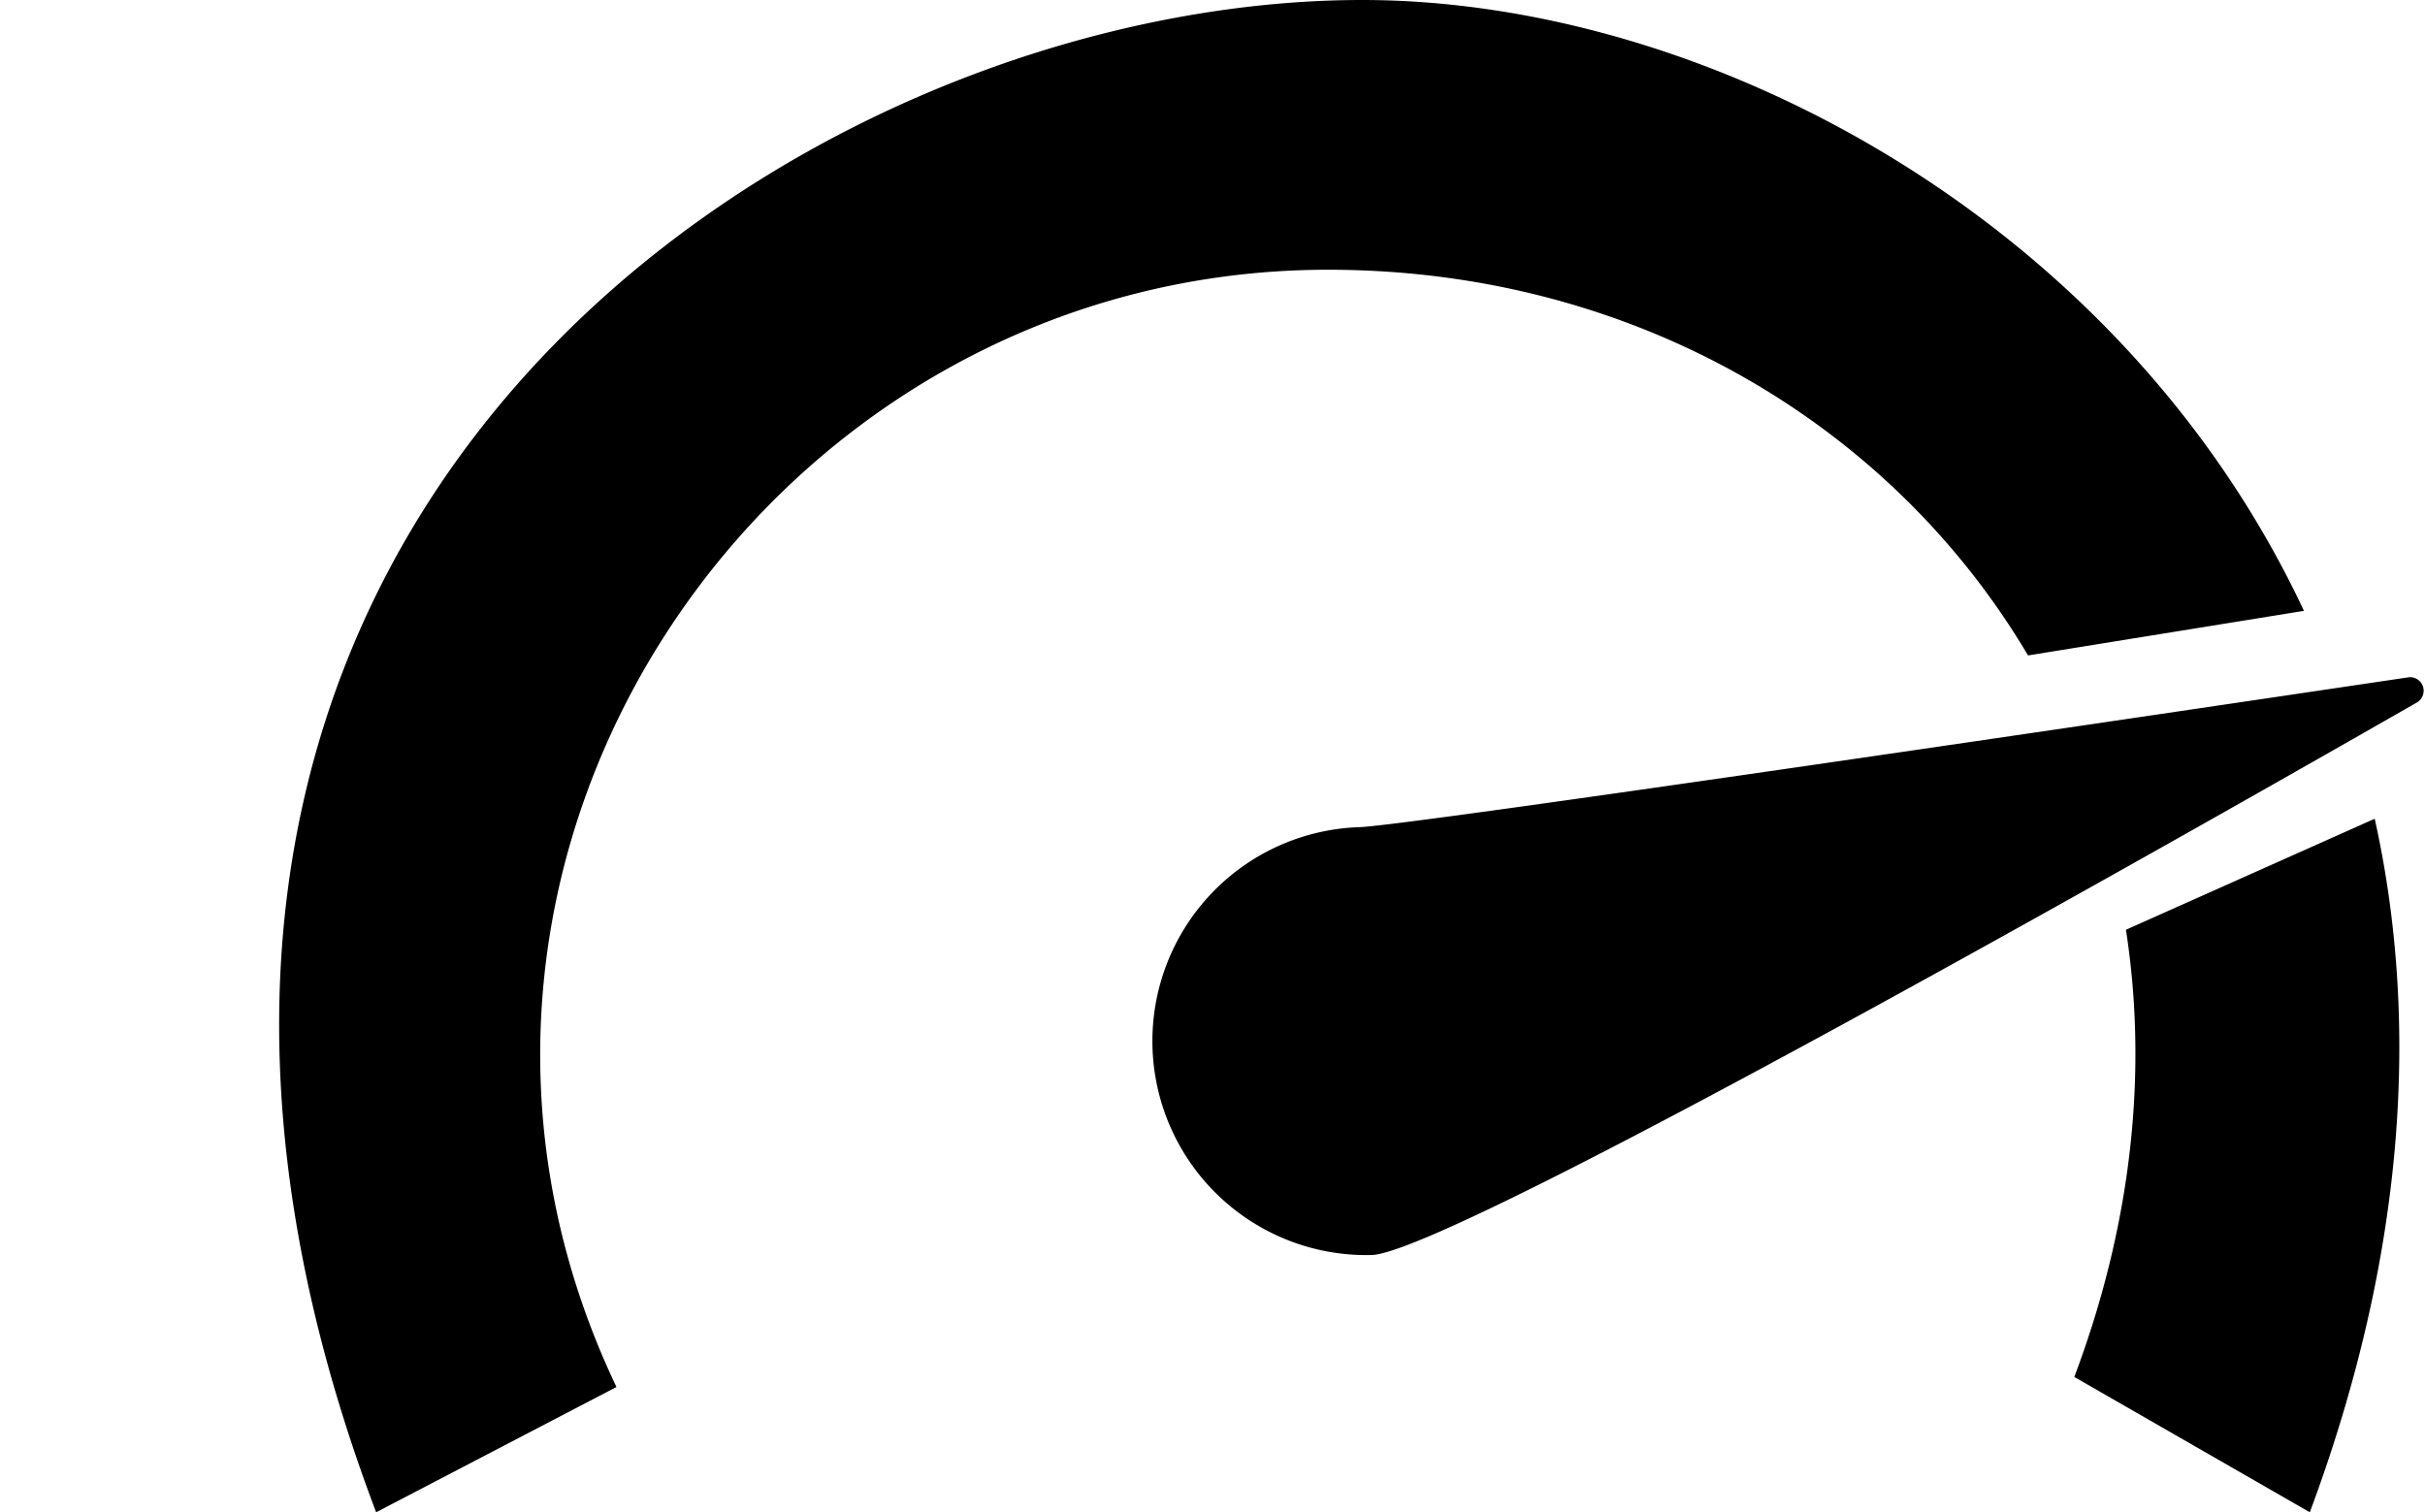 <?xml version="1.0" encoding="UTF-8"?><svg xmlns="http://www.w3.org/2000/svg" xmlns:xlink="http://www.w3.org/1999/xlink" data-name="Layer 1" height="339.9" preserveAspectRatio="xMidYMid meet" version="1.0" viewBox="-62.7 0.0 544.9 339.9" width="544.9" zoomAndPan="magnify"><g id="change1_1"><path d="M393,147.3C362,94.94,304,60.62,235.7,60.62c-126.23,0-216.18,132.86-159.88,251.09l-54,28.15C-62.68,116.92,117.13,0,243.37,0,321.37,0,414,49.82,455,137.28Zm22,61.65c4.83,31.16,1.64,65.31-11.6,100.5l52.92,30.41C478.1,281.34,480.89,229,470.9,184Zm63.4-56.73a3.05,3.05,0,0,1,1.95,5.67c-49.94,28.6-217.17,123.65-234.85,124.16a48.1,48.1,0,0,1-2.74-96.16C253.41,185.59,424.77,160.2,478.47,152.22Z"/></g></svg>